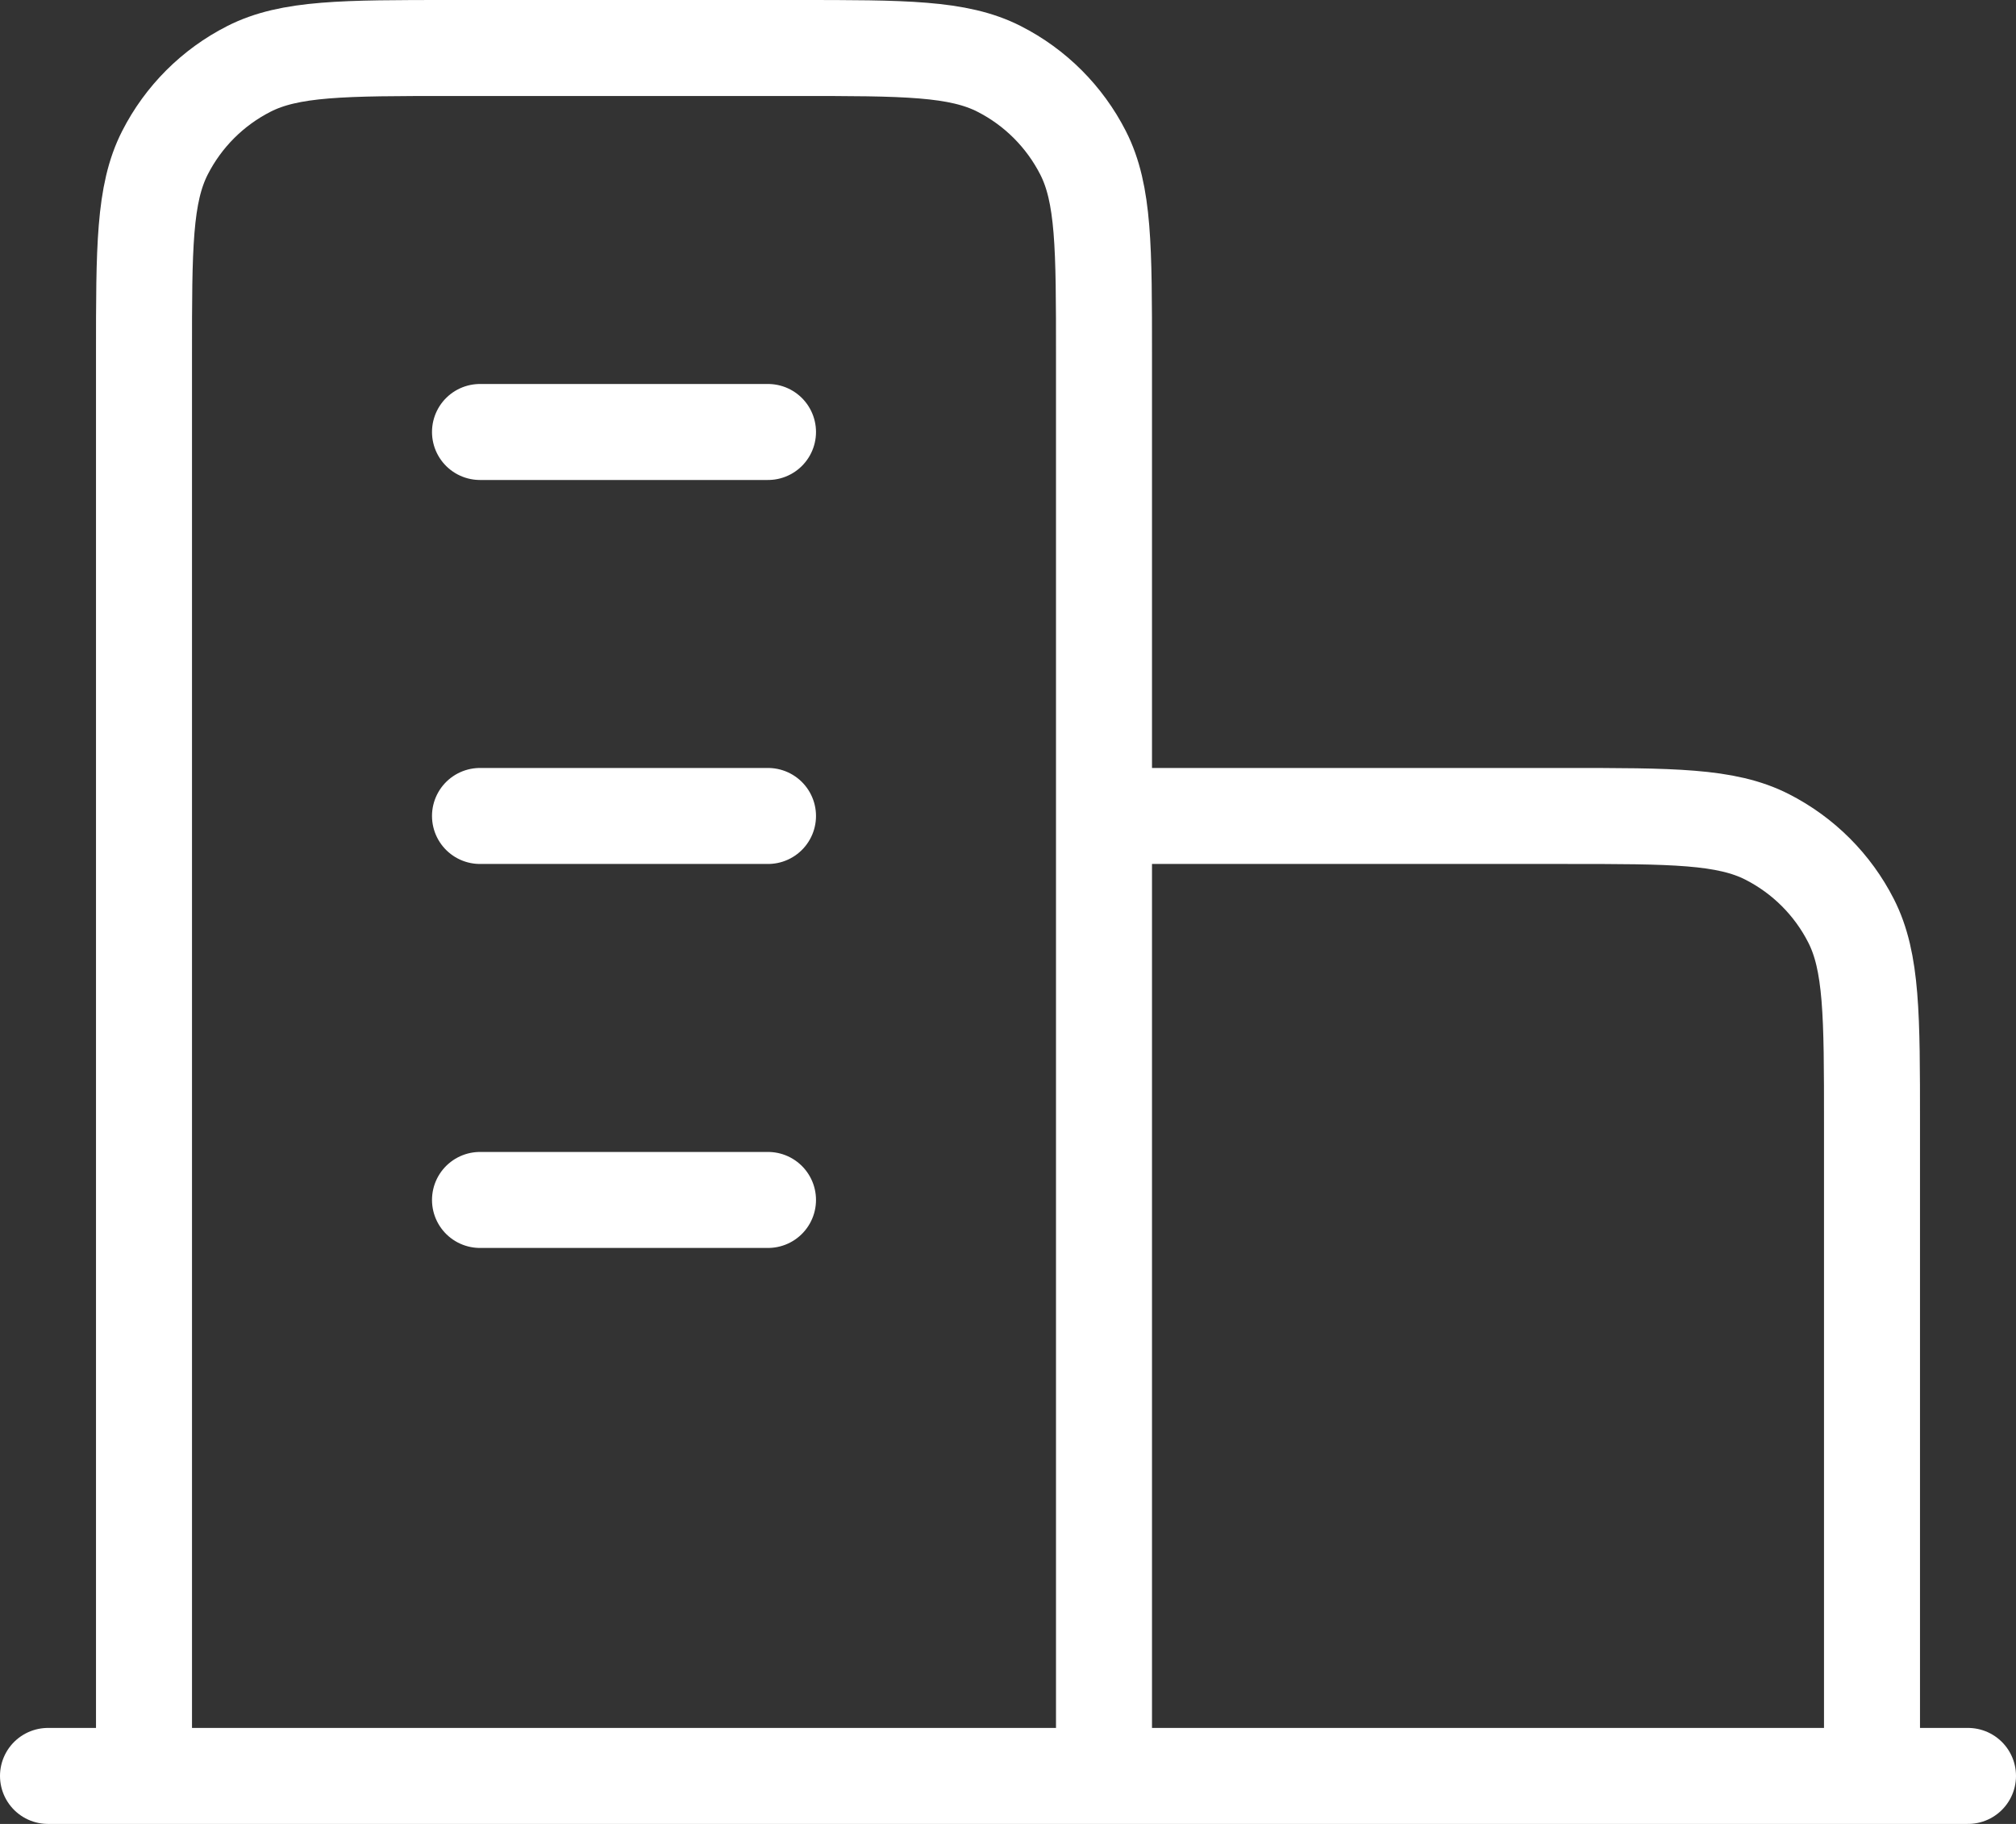 <?xml version="1.0" encoding="UTF-8"?>
<svg xmlns="http://www.w3.org/2000/svg" width="42" height="38" viewBox="0 0 42 38" fill="none">
  <rect x="0" y="0" width="42" height="38" fill="#333333" stroke="none"/>
  <path d="M23 17H32.6C34.84 17 35.96 17 36.816 17.436C37.569 17.82 38.181 18.431 38.564 19.184C39 20.04 39 21.16 39 23.4V37M23 37V7.4C23 5.16 23 4.04 22.564 3.184C22.18 2.431 21.569 1.819 20.816 1.436C19.96 1 18.84 1 16.6 1H9.4C7.16 1 6.04 1 5.184 1.436C4.431 1.819 3.819 2.431 3.436 3.184C3 4.04 3 5.16 3 7.4V37M41 37H1M10 9H16M10 17H16M10 25H16" stroke="white" stroke-width="2" stroke-linecap="round" stroke-linejoin="round"></path>
</svg>
